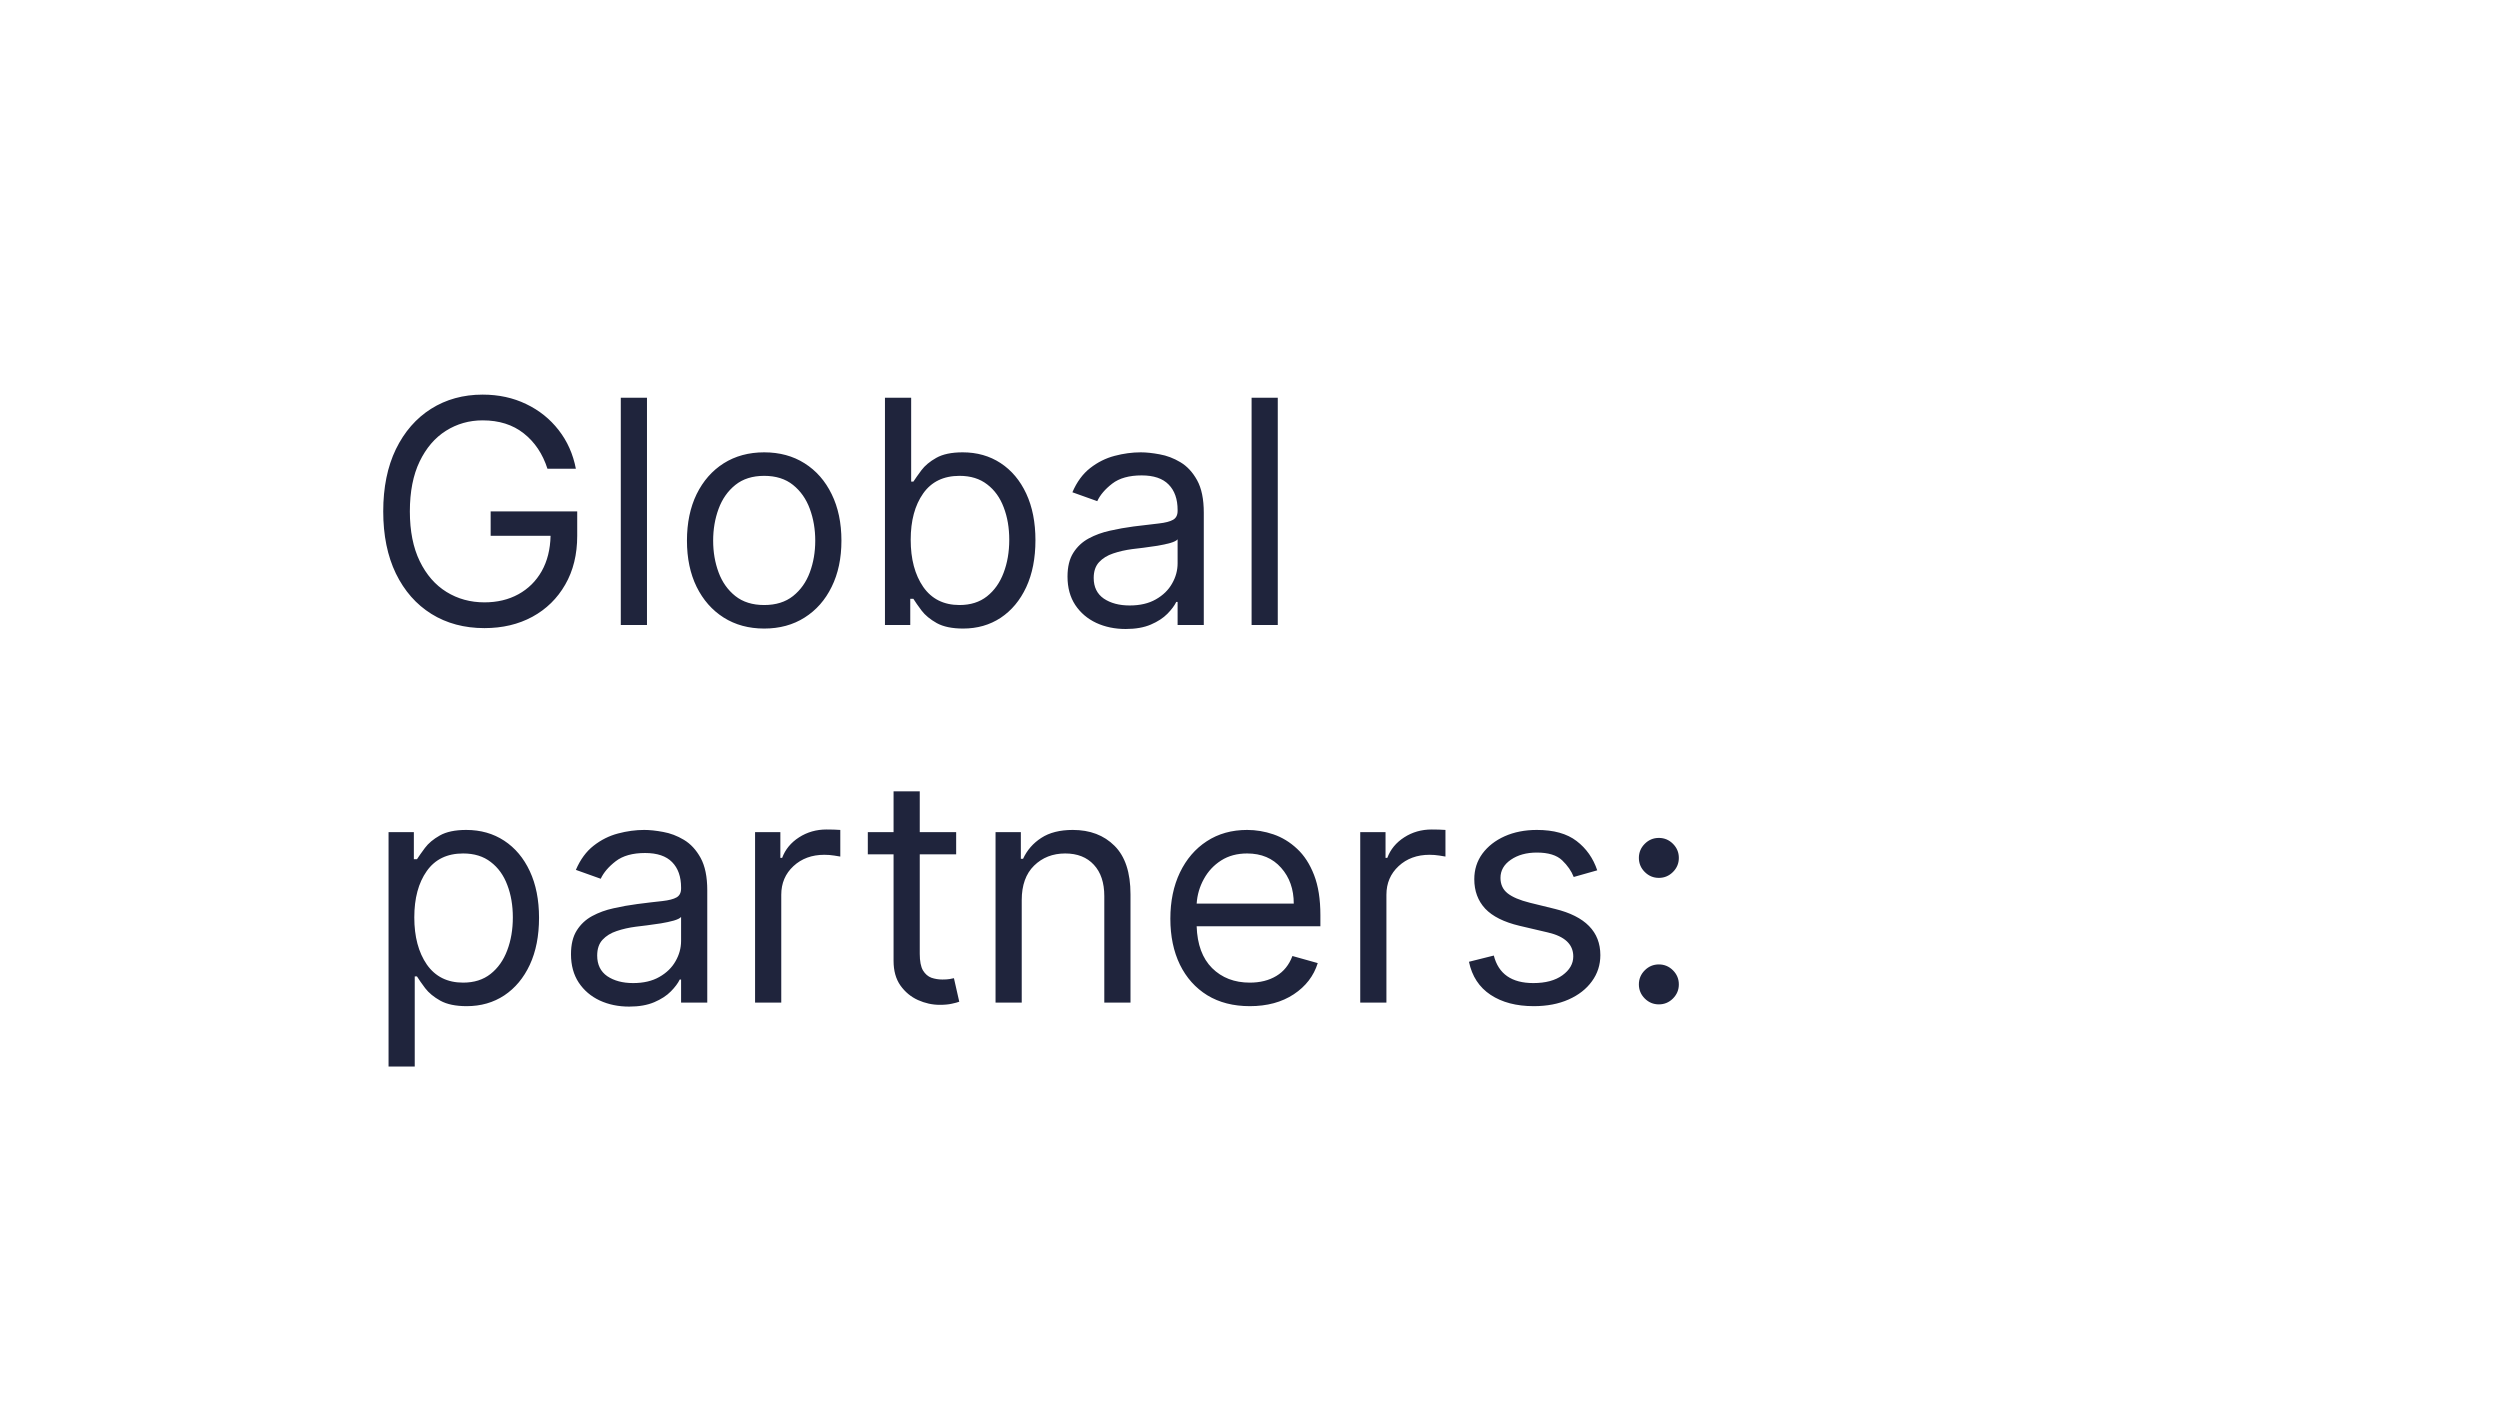 <svg width="192" height="108" viewBox="0 0 192 108" fill="none" xmlns="http://www.w3.org/2000/svg">
<path d="M42.045 36C41.676 34.852 41.068 33.946 40.222 33.281C39.381 32.617 38.33 32.284 37.068 32.284C36.034 32.284 35.094 32.551 34.247 33.085C33.401 33.619 32.727 34.406 32.227 35.446C31.727 36.486 31.477 37.761 31.477 39.273C31.477 40.784 31.73 42.06 32.236 43.099C32.742 44.139 33.426 44.926 34.29 45.46C35.153 45.994 36.125 46.261 37.205 46.261C38.188 46.261 39.057 46.054 39.812 45.639C40.574 45.219 41.17 44.628 41.602 43.867C42.034 43.099 42.261 42.193 42.284 41.148H37.682V39.273H44.33V41.148C44.33 42.585 44.023 43.835 43.409 44.898C42.801 45.96 41.96 46.784 40.886 47.369C39.818 47.949 38.591 48.239 37.205 48.239C35.659 48.239 34.301 47.875 33.131 47.148C31.966 46.42 31.057 45.386 30.403 44.045C29.756 42.705 29.432 41.114 29.432 39.273C29.432 37.432 29.756 35.841 30.403 34.5C31.057 33.159 31.957 32.125 33.105 31.398C34.258 30.671 35.58 30.307 37.068 30.307C38.295 30.307 39.409 30.548 40.409 31.031C41.409 31.509 42.242 32.176 42.906 33.034C43.571 33.886 44.011 34.875 44.227 36H42.045ZM49.688 30.546V48H47.677V30.546H49.688ZM58.69 48.273C57.508 48.273 56.472 47.992 55.58 47.429C54.693 46.867 54 46.08 53.5 45.068C53.006 44.057 52.758 42.875 52.758 41.523C52.758 40.159 53.006 38.969 53.5 37.952C54 36.935 54.693 36.145 55.58 35.582C56.472 35.02 57.508 34.739 58.69 34.739C59.872 34.739 60.906 35.02 61.793 35.582C62.685 36.145 63.378 36.935 63.872 37.952C64.372 38.969 64.622 40.159 64.622 41.523C64.622 42.875 64.372 44.057 63.872 45.068C63.378 46.08 62.685 46.867 61.793 47.429C60.906 47.992 59.872 48.273 58.69 48.273ZM58.69 46.466C59.588 46.466 60.327 46.236 60.906 45.776C61.486 45.315 61.915 44.71 62.193 43.96C62.472 43.21 62.611 42.398 62.611 41.523C62.611 40.648 62.472 39.832 62.193 39.077C61.915 38.321 61.486 37.71 60.906 37.244C60.327 36.778 59.588 36.545 58.69 36.545C57.793 36.545 57.054 36.778 56.474 37.244C55.895 37.71 55.466 38.321 55.188 39.077C54.909 39.832 54.77 40.648 54.77 41.523C54.77 42.398 54.909 43.21 55.188 43.96C55.466 44.71 55.895 45.315 56.474 45.776C57.054 46.236 57.793 46.466 58.69 46.466ZM67.965 48V30.546H69.977V36.989H70.147C70.295 36.761 70.499 36.472 70.761 36.119C71.028 35.761 71.408 35.443 71.903 35.165C72.403 34.881 73.079 34.739 73.931 34.739C75.033 34.739 76.005 35.014 76.846 35.565C77.687 36.117 78.343 36.898 78.815 37.909C79.286 38.92 79.522 40.114 79.522 41.489C79.522 42.875 79.286 44.077 78.815 45.094C78.343 46.105 77.69 46.889 76.854 47.446C76.019 47.997 75.056 48.273 73.965 48.273C73.124 48.273 72.451 48.133 71.945 47.855C71.44 47.571 71.05 47.25 70.778 46.892C70.505 46.528 70.295 46.227 70.147 45.989H69.908V48H67.965ZM69.942 41.455C69.942 42.938 70.263 44.145 70.906 45.077C71.553 46.003 72.482 46.466 73.692 46.466C74.533 46.466 75.235 46.244 75.798 45.801C76.366 45.352 76.792 44.75 77.076 43.994C77.366 43.233 77.511 42.386 77.511 41.455C77.511 40.534 77.369 39.705 77.085 38.966C76.806 38.222 76.383 37.633 75.815 37.202C75.252 36.764 74.545 36.545 73.692 36.545C72.465 36.545 71.533 36.997 70.897 37.901C70.261 38.804 69.942 39.989 69.942 41.455ZM86.451 48.307C85.621 48.307 84.869 48.151 84.192 47.838C83.516 47.52 82.979 47.062 82.582 46.466C82.184 45.864 81.985 45.136 81.985 44.284C81.985 43.534 82.133 42.926 82.428 42.46C82.724 41.989 83.119 41.619 83.613 41.352C84.107 41.085 84.653 40.886 85.249 40.756C85.852 40.619 86.457 40.511 87.065 40.432C87.86 40.33 88.505 40.253 88.999 40.202C89.499 40.145 89.863 40.051 90.09 39.92C90.323 39.79 90.44 39.562 90.44 39.239V39.17C90.44 38.33 90.21 37.676 89.749 37.21C89.295 36.744 88.604 36.511 87.678 36.511C86.718 36.511 85.965 36.722 85.42 37.142C84.874 37.562 84.491 38.011 84.269 38.489L82.36 37.807C82.701 37.011 83.156 36.392 83.724 35.949C84.298 35.5 84.923 35.188 85.599 35.011C86.281 34.83 86.951 34.739 87.61 34.739C88.031 34.739 88.513 34.79 89.059 34.892C89.61 34.989 90.141 35.19 90.653 35.497C91.17 35.804 91.599 36.267 91.94 36.886C92.281 37.506 92.451 38.335 92.451 39.375V48H90.44V46.227H90.337C90.201 46.511 89.974 46.815 89.656 47.139C89.337 47.463 88.914 47.739 88.386 47.966C87.857 48.193 87.212 48.307 86.451 48.307ZM86.758 46.5C87.553 46.5 88.224 46.344 88.769 46.031C89.32 45.719 89.735 45.315 90.013 44.821C90.298 44.327 90.44 43.807 90.44 43.261V41.42C90.354 41.523 90.167 41.617 89.877 41.702C89.593 41.781 89.263 41.852 88.888 41.915C88.519 41.972 88.158 42.023 87.806 42.068C87.46 42.108 87.178 42.142 86.962 42.17C86.44 42.239 85.951 42.349 85.496 42.503C85.048 42.651 84.684 42.875 84.406 43.176C84.133 43.472 83.996 43.875 83.996 44.386C83.996 45.085 84.255 45.614 84.772 45.972C85.295 46.324 85.957 46.5 86.758 46.5ZM98.133 30.546V48H96.122V30.546H98.133ZM29.841 81.909V63.909H31.784V65.989H32.023C32.17 65.761 32.375 65.472 32.636 65.119C32.903 64.761 33.284 64.443 33.778 64.165C34.278 63.881 34.955 63.739 35.807 63.739C36.909 63.739 37.881 64.014 38.722 64.565C39.562 65.117 40.219 65.898 40.69 66.909C41.162 67.921 41.398 69.114 41.398 70.489C41.398 71.875 41.162 73.077 40.69 74.094C40.219 75.105 39.565 75.889 38.73 76.446C37.895 76.997 36.932 77.273 35.841 77.273C35 77.273 34.327 77.133 33.821 76.855C33.315 76.571 32.926 76.25 32.653 75.892C32.381 75.528 32.17 75.227 32.023 74.989H31.852V81.909H29.841ZM31.818 70.454C31.818 71.938 32.139 73.145 32.781 74.077C33.429 75.003 34.358 75.466 35.568 75.466C36.409 75.466 37.111 75.244 37.673 74.801C38.242 74.352 38.668 73.75 38.952 72.994C39.242 72.233 39.386 71.386 39.386 70.454C39.386 69.534 39.244 68.704 38.96 67.966C38.682 67.222 38.258 66.633 37.69 66.202C37.128 65.764 36.42 65.546 35.568 65.546C34.341 65.546 33.409 65.997 32.773 66.901C32.136 67.804 31.818 68.989 31.818 70.454ZM48.318 77.307C47.489 77.307 46.736 77.151 46.06 76.838C45.383 76.52 44.847 76.062 44.449 75.466C44.051 74.864 43.852 74.136 43.852 73.284C43.852 72.534 44 71.926 44.295 71.46C44.591 70.989 44.986 70.619 45.48 70.352C45.974 70.085 46.52 69.886 47.117 69.756C47.719 69.619 48.324 69.511 48.932 69.432C49.727 69.329 50.372 69.253 50.867 69.202C51.367 69.145 51.73 69.051 51.957 68.921C52.19 68.79 52.307 68.562 52.307 68.239V68.171C52.307 67.329 52.077 66.676 51.617 66.21C51.162 65.744 50.472 65.511 49.545 65.511C48.585 65.511 47.832 65.722 47.287 66.142C46.742 66.562 46.358 67.011 46.136 67.489L44.227 66.807C44.568 66.011 45.023 65.392 45.591 64.949C46.165 64.5 46.79 64.188 47.466 64.011C48.148 63.83 48.818 63.739 49.477 63.739C49.898 63.739 50.381 63.79 50.926 63.892C51.477 63.989 52.008 64.19 52.52 64.497C53.037 64.804 53.466 65.267 53.807 65.886C54.148 66.506 54.318 67.335 54.318 68.375V77H52.307V75.227H52.205C52.068 75.511 51.841 75.815 51.523 76.139C51.205 76.463 50.781 76.739 50.253 76.966C49.724 77.193 49.08 77.307 48.318 77.307ZM48.625 75.5C49.42 75.5 50.091 75.344 50.636 75.031C51.188 74.719 51.602 74.315 51.881 73.821C52.165 73.327 52.307 72.807 52.307 72.261V70.421C52.222 70.523 52.034 70.617 51.744 70.702C51.46 70.781 51.131 70.852 50.756 70.915C50.386 70.972 50.026 71.023 49.673 71.068C49.327 71.108 49.045 71.142 48.83 71.171C48.307 71.239 47.818 71.349 47.364 71.503C46.915 71.651 46.551 71.875 46.273 72.176C46 72.472 45.864 72.875 45.864 73.386C45.864 74.085 46.122 74.614 46.639 74.972C47.162 75.324 47.824 75.5 48.625 75.5ZM57.989 77V63.909H59.932V65.886H60.069C60.307 65.239 60.739 64.713 61.364 64.31C61.989 63.906 62.694 63.705 63.478 63.705C63.626 63.705 63.81 63.707 64.032 63.713C64.254 63.719 64.421 63.727 64.535 63.739V65.784C64.467 65.767 64.31 65.742 64.066 65.707C63.827 65.668 63.575 65.648 63.307 65.648C62.353 65.648 61.563 65.938 60.938 66.517C60.313 67.097 60.001 67.829 60.001 68.716V77H57.989ZM73.433 63.909V65.614H70.637V73.25C70.637 73.818 70.719 74.244 70.884 74.528C71.055 74.807 71.271 74.994 71.532 75.091C71.799 75.182 72.08 75.227 72.376 75.227C72.597 75.227 72.779 75.216 72.921 75.193C73.063 75.165 73.177 75.142 73.262 75.125L73.671 76.932C73.535 76.983 73.344 77.034 73.1 77.085C72.856 77.142 72.546 77.171 72.171 77.171C71.603 77.171 71.046 77.048 70.501 76.804C69.961 76.56 69.512 76.188 69.154 75.688C68.802 75.188 68.626 74.557 68.626 73.796V65.614H66.648V63.909H68.626V60.773H70.637V63.909H73.433ZM78.469 69.125V77H76.458V63.909H78.401V65.954H78.572C78.879 65.29 79.344 64.756 79.969 64.352C80.594 63.943 81.401 63.739 82.39 63.739C83.714 63.739 84.782 64.145 85.594 64.957C86.413 65.77 86.822 67.011 86.822 68.682V77H84.81V68.818C84.81 67.79 84.543 66.989 84.009 66.415C83.475 65.835 82.742 65.546 81.81 65.546C80.85 65.546 80.052 65.858 79.415 66.483C78.785 67.102 78.469 67.983 78.469 69.125ZM95.986 77.273C94.724 77.273 93.636 76.994 92.722 76.438C91.812 75.875 91.111 75.091 90.617 74.085C90.128 73.074 89.883 71.898 89.883 70.557C89.883 69.216 90.128 68.034 90.617 67.011C91.111 65.983 91.798 65.182 92.679 64.608C93.565 64.028 94.599 63.739 95.781 63.739C96.463 63.739 97.136 63.852 97.801 64.079C98.466 64.307 99.071 64.676 99.617 65.188C100.162 65.693 100.597 66.364 100.92 67.199C101.244 68.034 101.406 69.062 101.406 70.284V71.136H91.903C91.949 72.534 92.344 73.605 93.088 74.349C93.838 75.094 94.804 75.466 95.986 75.466C96.776 75.466 97.454 75.296 98.023 74.954C98.591 74.614 99.003 74.102 99.258 73.421L101.202 73.966C100.895 74.954 100.281 75.753 99.361 76.361C98.44 76.969 97.315 77.273 95.986 77.273ZM91.903 69.398H99.361C99.361 68.29 99.037 67.372 98.389 66.645C97.742 65.912 96.872 65.546 95.781 65.546C95.014 65.546 94.349 65.724 93.787 66.082C93.224 66.44 92.781 66.915 92.457 67.506C92.133 68.091 91.949 68.722 91.903 69.398ZM104.466 77V63.909H106.409V65.886H106.545C106.784 65.239 107.216 64.713 107.841 64.31C108.466 63.906 109.17 63.705 109.955 63.705C110.102 63.705 110.287 63.707 110.509 63.713C110.73 63.719 110.898 63.727 111.011 63.739V65.784C110.943 65.767 110.787 65.742 110.543 65.707C110.304 65.668 110.051 65.648 109.784 65.648C108.83 65.648 108.04 65.938 107.415 66.517C106.79 67.097 106.477 67.829 106.477 68.716V77H104.466ZM122.668 66.841L120.862 67.352C120.685 66.898 120.39 66.472 119.975 66.074C119.56 65.676 118.913 65.477 118.032 65.477C117.231 65.477 116.563 65.662 116.029 66.031C115.501 66.395 115.237 66.858 115.237 67.421C115.237 67.921 115.418 68.315 115.782 68.605C116.146 68.895 116.714 69.136 117.487 69.329L119.43 69.807C121.748 70.375 122.907 71.557 122.907 73.352C122.907 74.102 122.691 74.773 122.259 75.364C121.833 75.954 121.237 76.421 120.469 76.761C119.702 77.102 118.81 77.273 117.793 77.273C116.458 77.273 115.353 76.983 114.478 76.403C113.603 75.824 113.049 74.977 112.816 73.864L114.725 73.386C115.083 74.796 116.094 75.5 117.759 75.5C118.697 75.5 119.441 75.301 119.992 74.903C120.549 74.5 120.827 74.017 120.827 73.454C120.827 72.528 120.18 71.915 118.884 71.614L116.702 71.102C115.504 70.818 114.623 70.378 114.06 69.781C113.504 69.179 113.225 68.426 113.225 67.523C113.225 66.784 113.433 66.131 113.847 65.562C114.268 64.994 114.839 64.548 115.56 64.224C116.288 63.901 117.112 63.739 118.032 63.739C119.327 63.739 120.344 64.023 121.083 64.591C121.827 65.159 122.356 65.909 122.668 66.841ZM127.401 77.136C126.98 77.136 126.619 76.986 126.318 76.685C126.017 76.383 125.866 76.023 125.866 75.602C125.866 75.182 126.017 74.821 126.318 74.52C126.619 74.219 126.98 74.068 127.401 74.068C127.821 74.068 128.182 74.219 128.483 74.52C128.784 74.821 128.935 75.182 128.935 75.602C128.935 76.023 128.784 76.383 128.483 76.685C128.182 76.986 127.821 77.136 127.401 77.136ZM127.401 67.421C126.98 67.421 126.619 67.27 126.318 66.969C126.017 66.668 125.866 66.307 125.866 65.886C125.866 65.466 126.017 65.105 126.318 64.804C126.619 64.503 126.98 64.352 127.401 64.352C127.821 64.352 128.182 64.503 128.483 64.804C128.784 65.105 128.935 65.466 128.935 65.886C128.935 66.307 128.784 66.668 128.483 66.969C128.182 67.27 127.821 67.421 127.401 67.421Z" fill="#1F243C"/>
</svg>